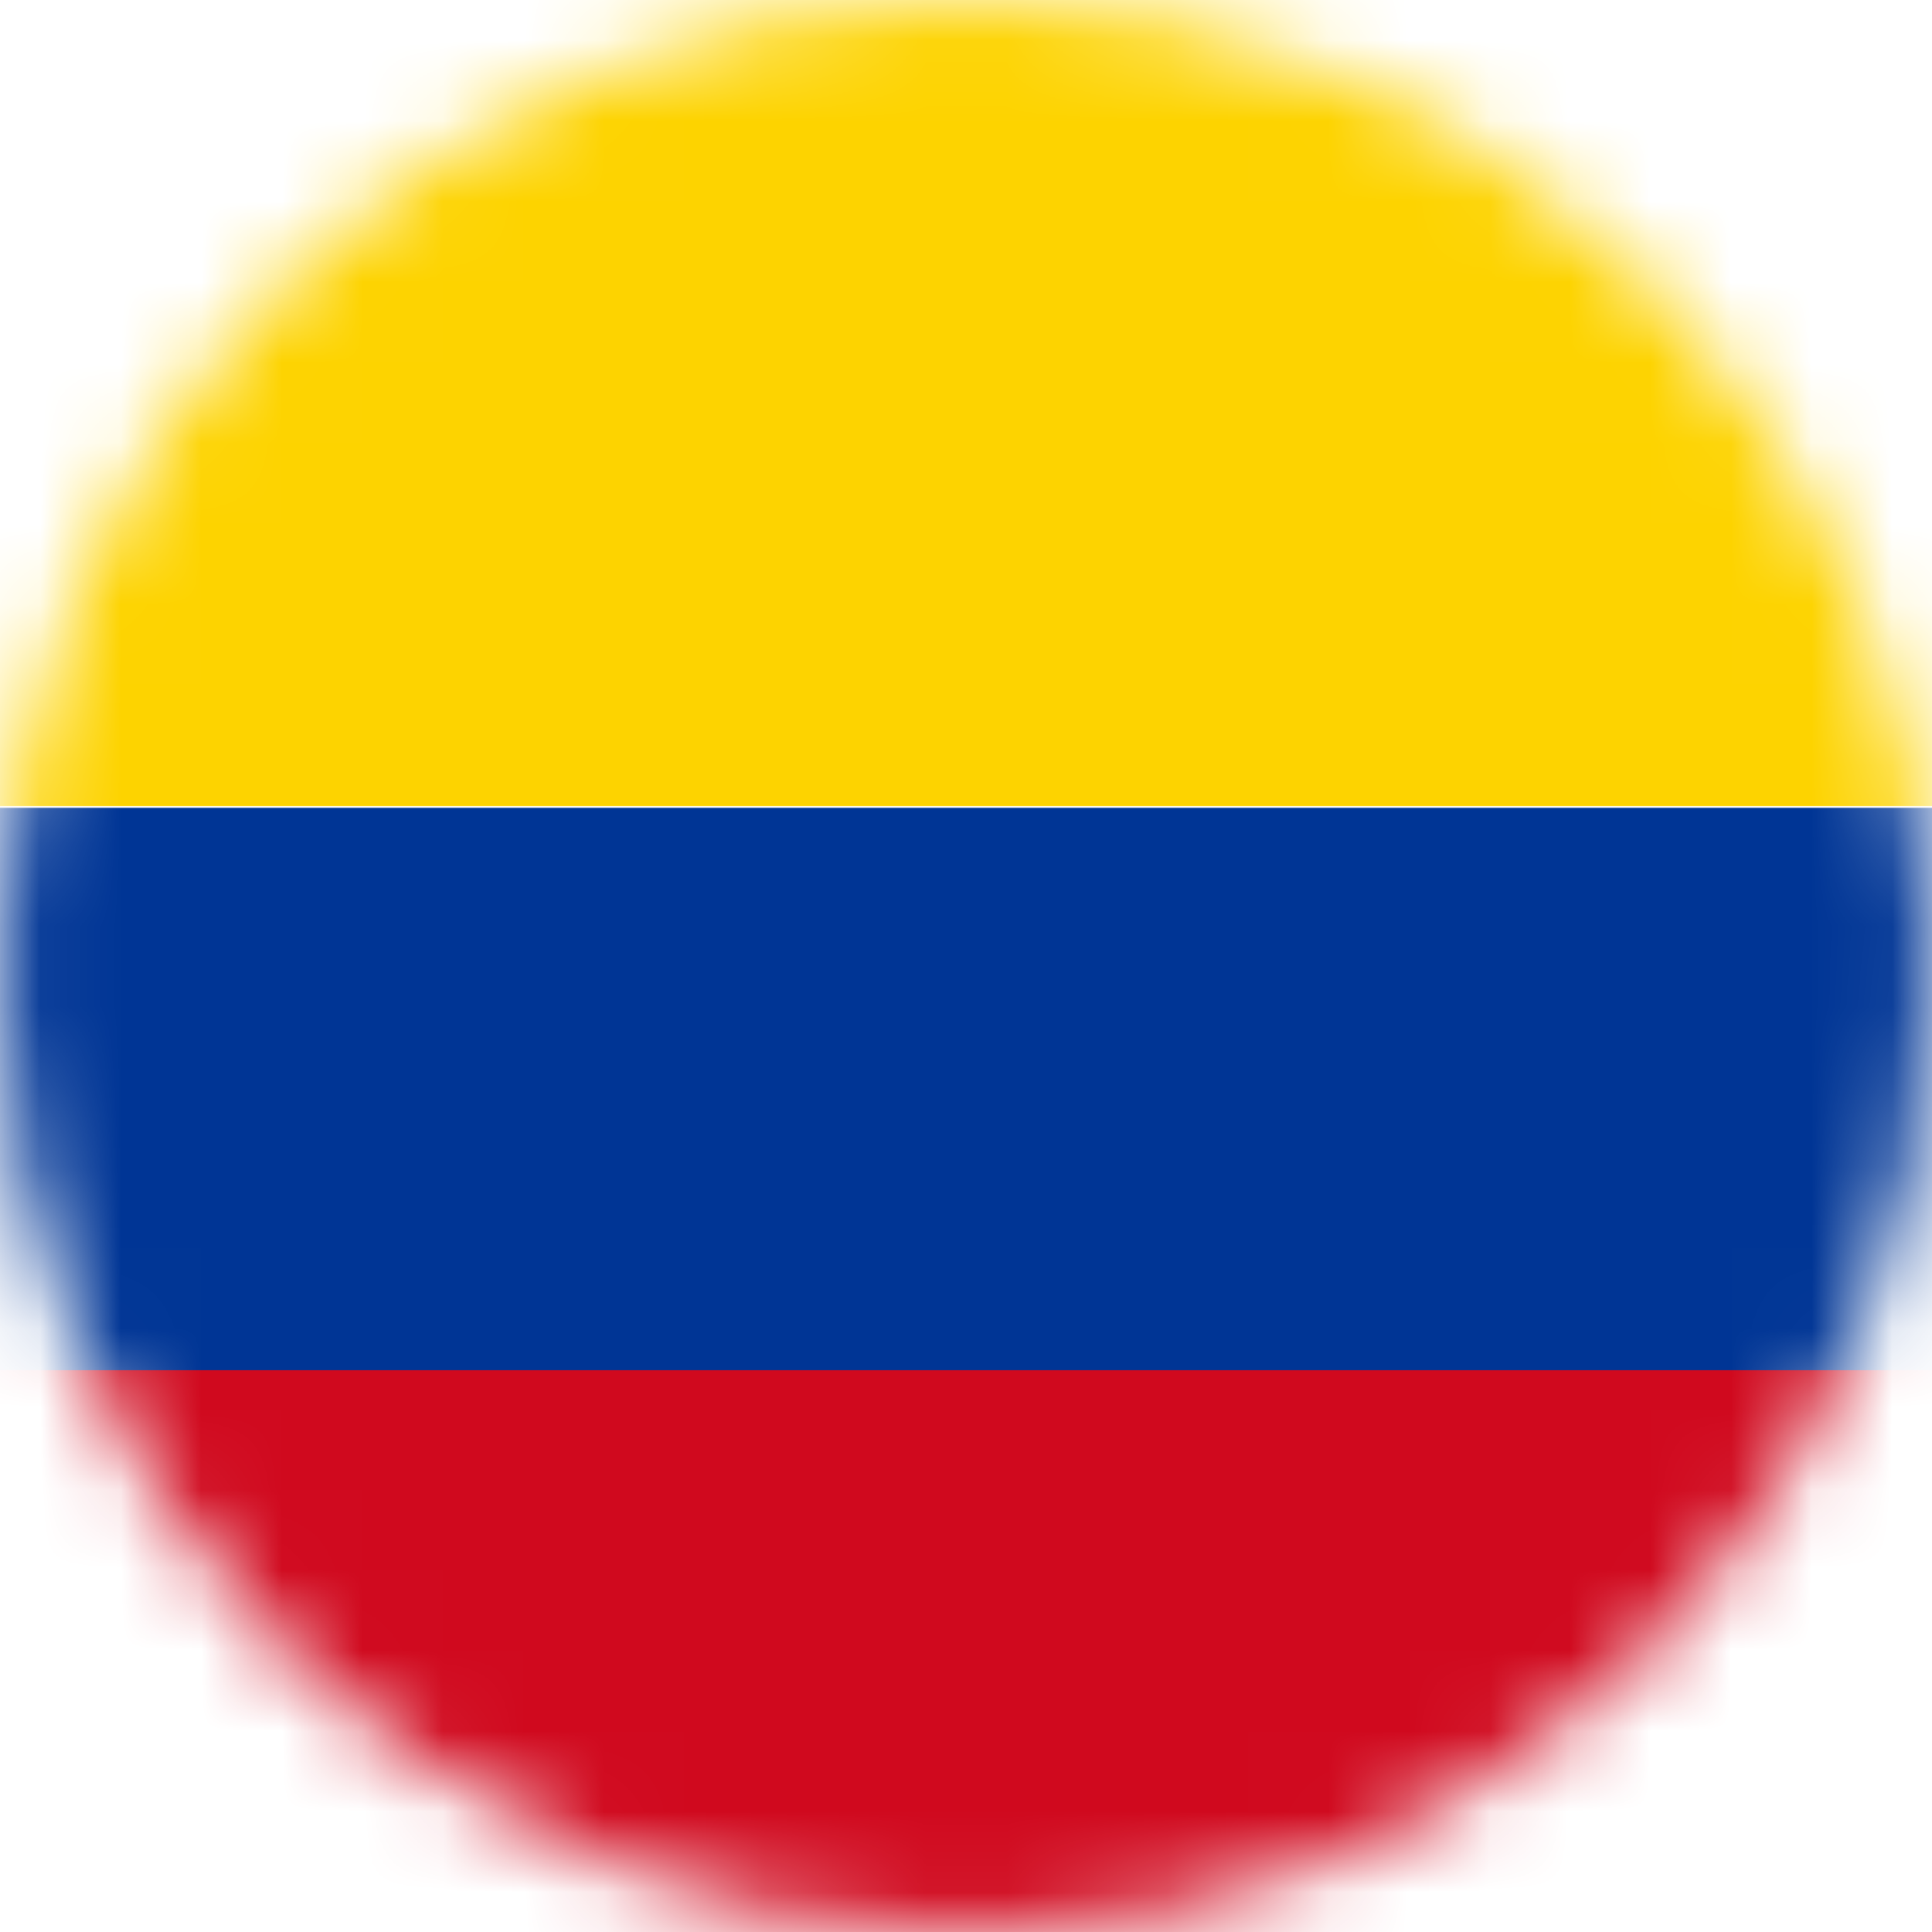 <?xml version="1.0" encoding="UTF-8"?> <svg xmlns="http://www.w3.org/2000/svg" width="24" height="24" viewBox="0 0 24 24" fill="none"><mask id="mask0" maskUnits="userSpaceOnUse" x="0" y="0" width="24" height="24"><circle cx="12" cy="12" r="12" fill="#C4C4C4"></circle></mask><g mask="url(#mask0)"><path d="M36.226 -4.223H-6.375V10.013H36.226V-4.223Z" fill="#FDD300"></path><path d="M36.226 10.035H-6.375V17.032H36.226V10.035Z" fill="#003595"></path><path d="M36.226 17.02H-6.375V24.001H36.226V17.02Z" fill="#D0091E"></path></g></svg> 